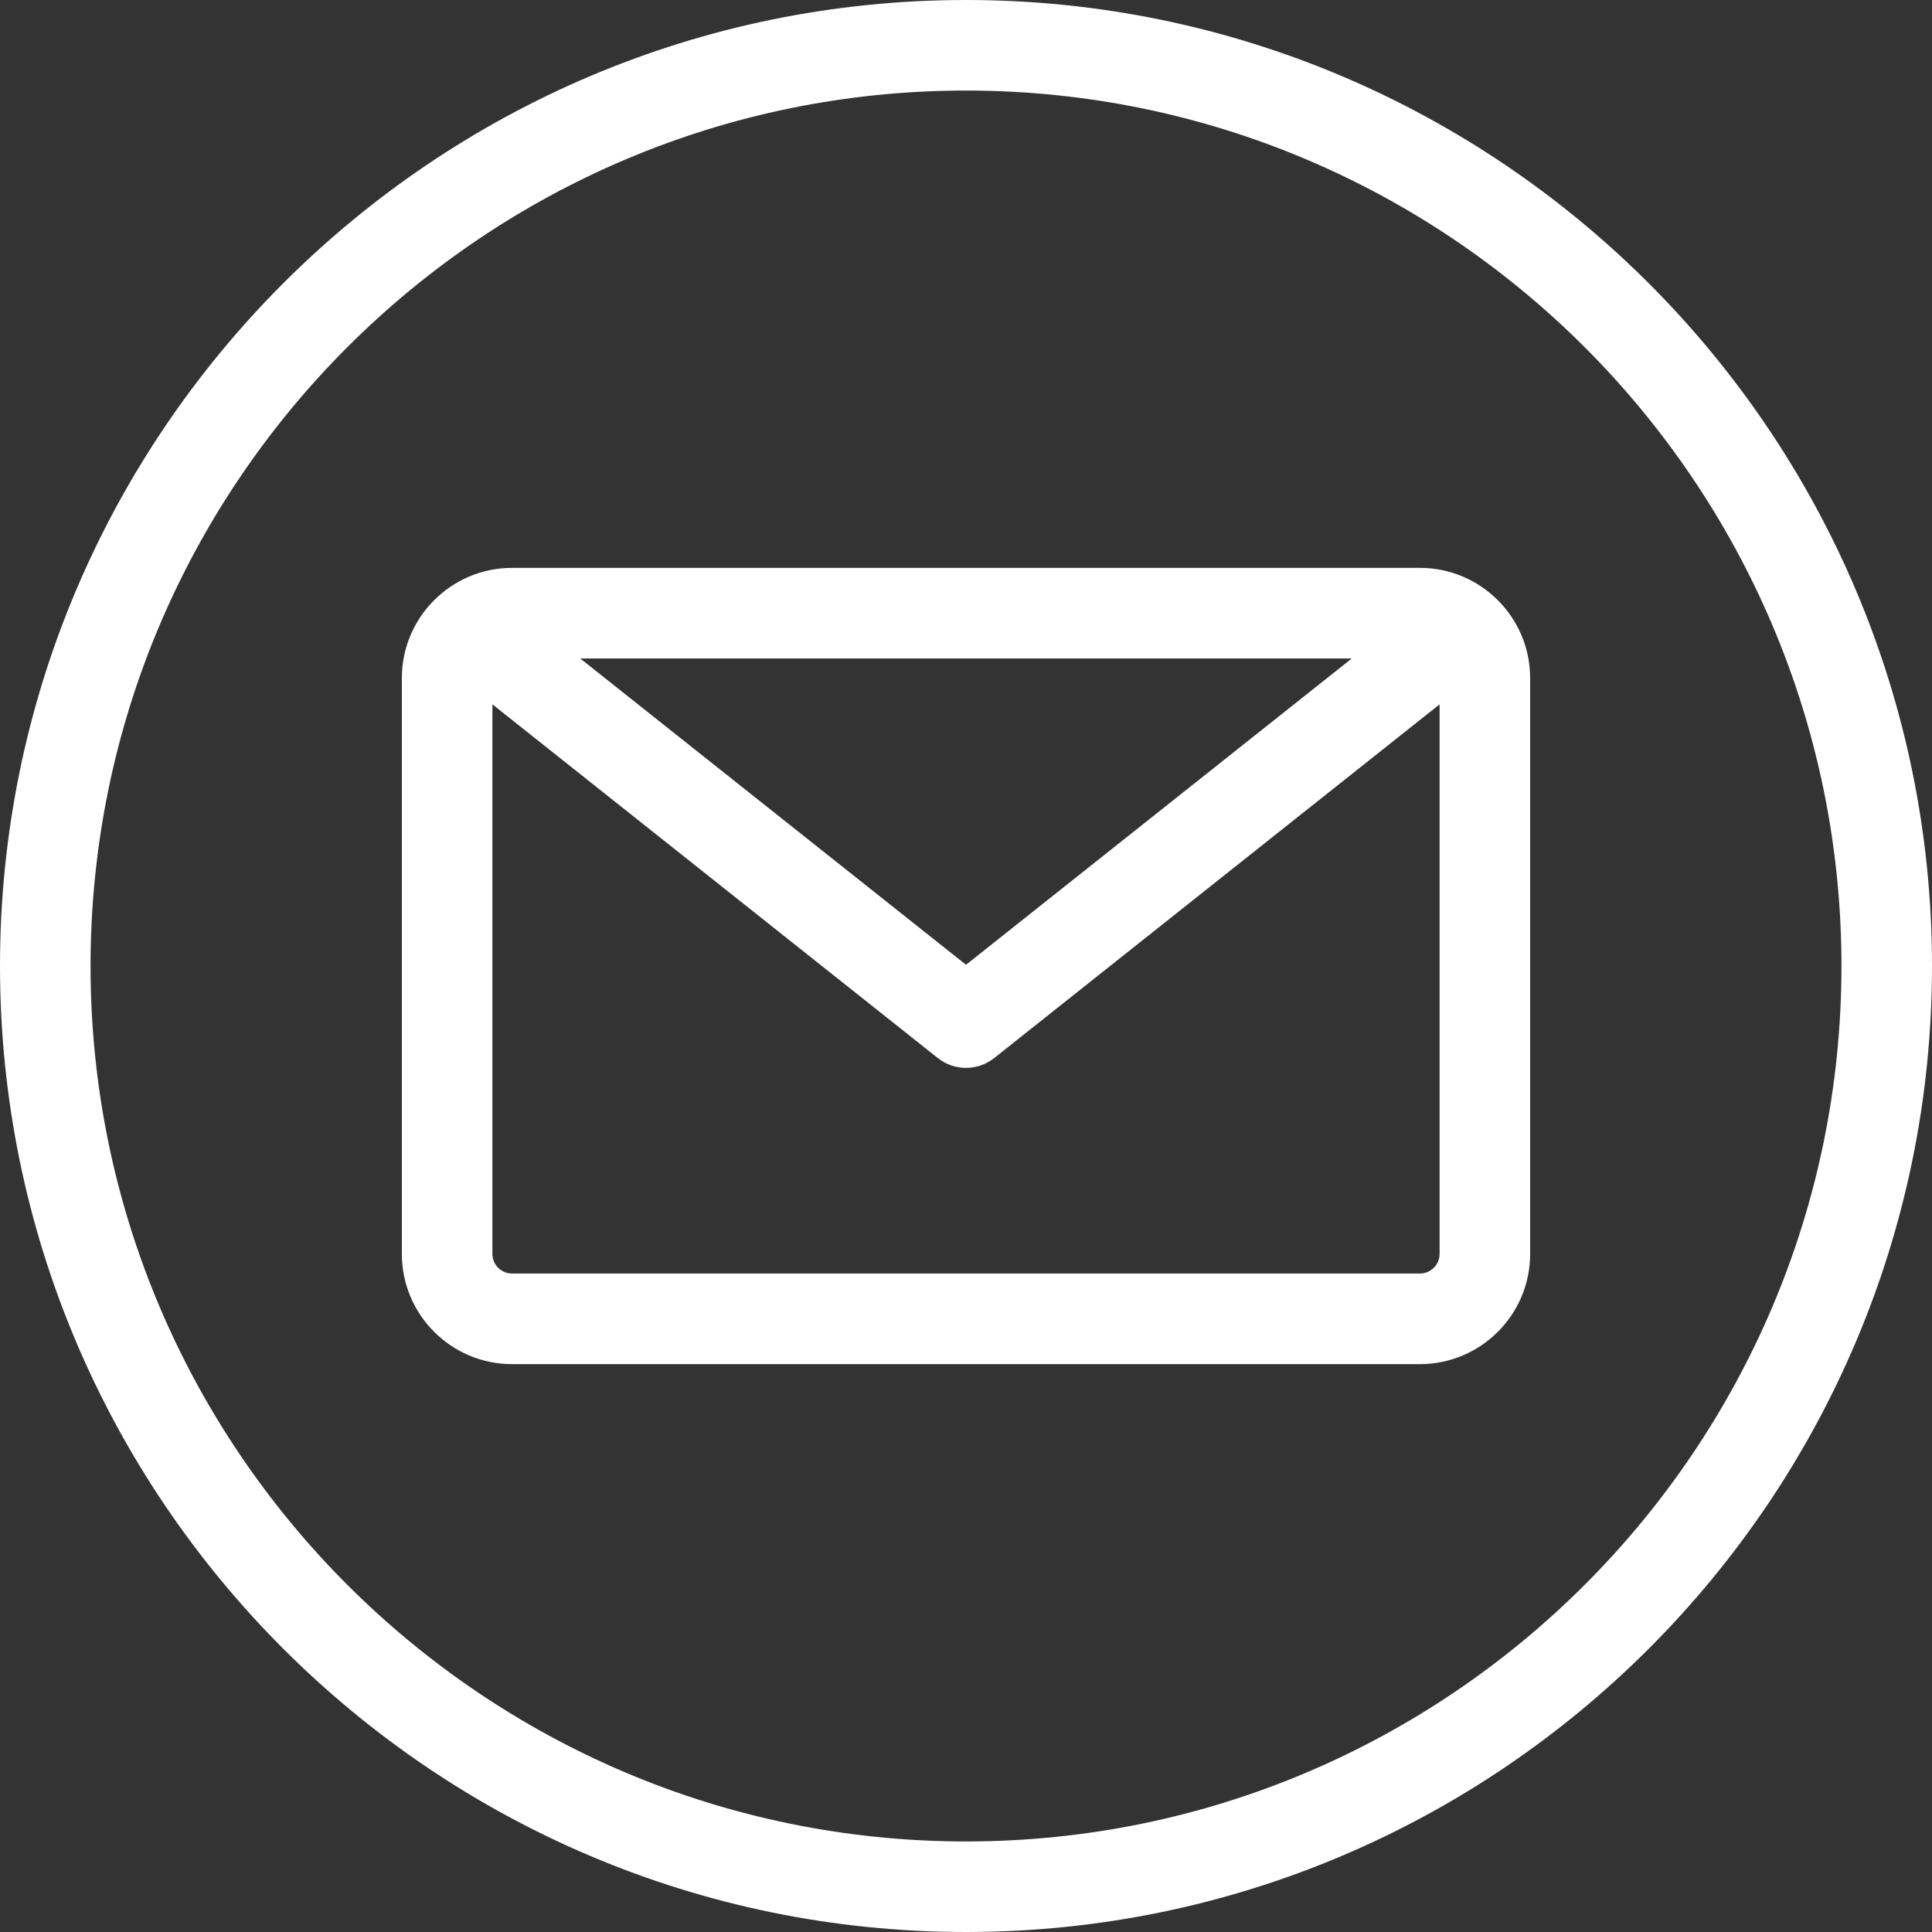 <svg width="30" height="30" viewBox="0 0 30 30" fill="none" xmlns="http://www.w3.org/2000/svg">
<rect x="0" y="0" width="30" height="30" fill="#333333" stroke="none"/>
<g clip-path="url(#clip0_230_8559)">
<path d="M15 0C6.729 0 0 6.729 0 15C0 23.271 6.729 30 15 30C23.271 30 30 23.271 30 15C30 6.729 23.271 0 15 0ZM15 28.594C7.504 28.594 1.406 22.496 1.406 15C1.406 7.504 7.504 1.406 15 1.406C22.496 1.406 28.594 7.504 28.594 15C28.594 22.496 22.496 28.594 15 28.594ZM22.049 8.818H7.95C7.007 8.818 6.24 9.586 6.24 10.529V19.471C6.24 20.415 7.007 21.182 7.95 21.182H22.049C22.992 21.182 23.76 20.415 23.76 19.471V10.529C23.76 9.586 22.992 8.818 22.049 8.818ZM20.99 10.225L15 14.981L9.01 10.225H20.99ZM22.049 19.775H7.95C7.783 19.775 7.646 19.639 7.646 19.471V10.937L14.563 16.43C14.691 16.531 14.845 16.582 15 16.582C15.155 16.582 15.309 16.531 15.437 16.43L22.354 10.937V19.471C22.354 19.639 22.217 19.775 22.049 19.775Z" fill="white"/>
</g>
<defs>
<clipPath id="clip0_230_8559">
<rect width="30" height="30" fill="white"/>
</clipPath>
</defs>
</svg>
